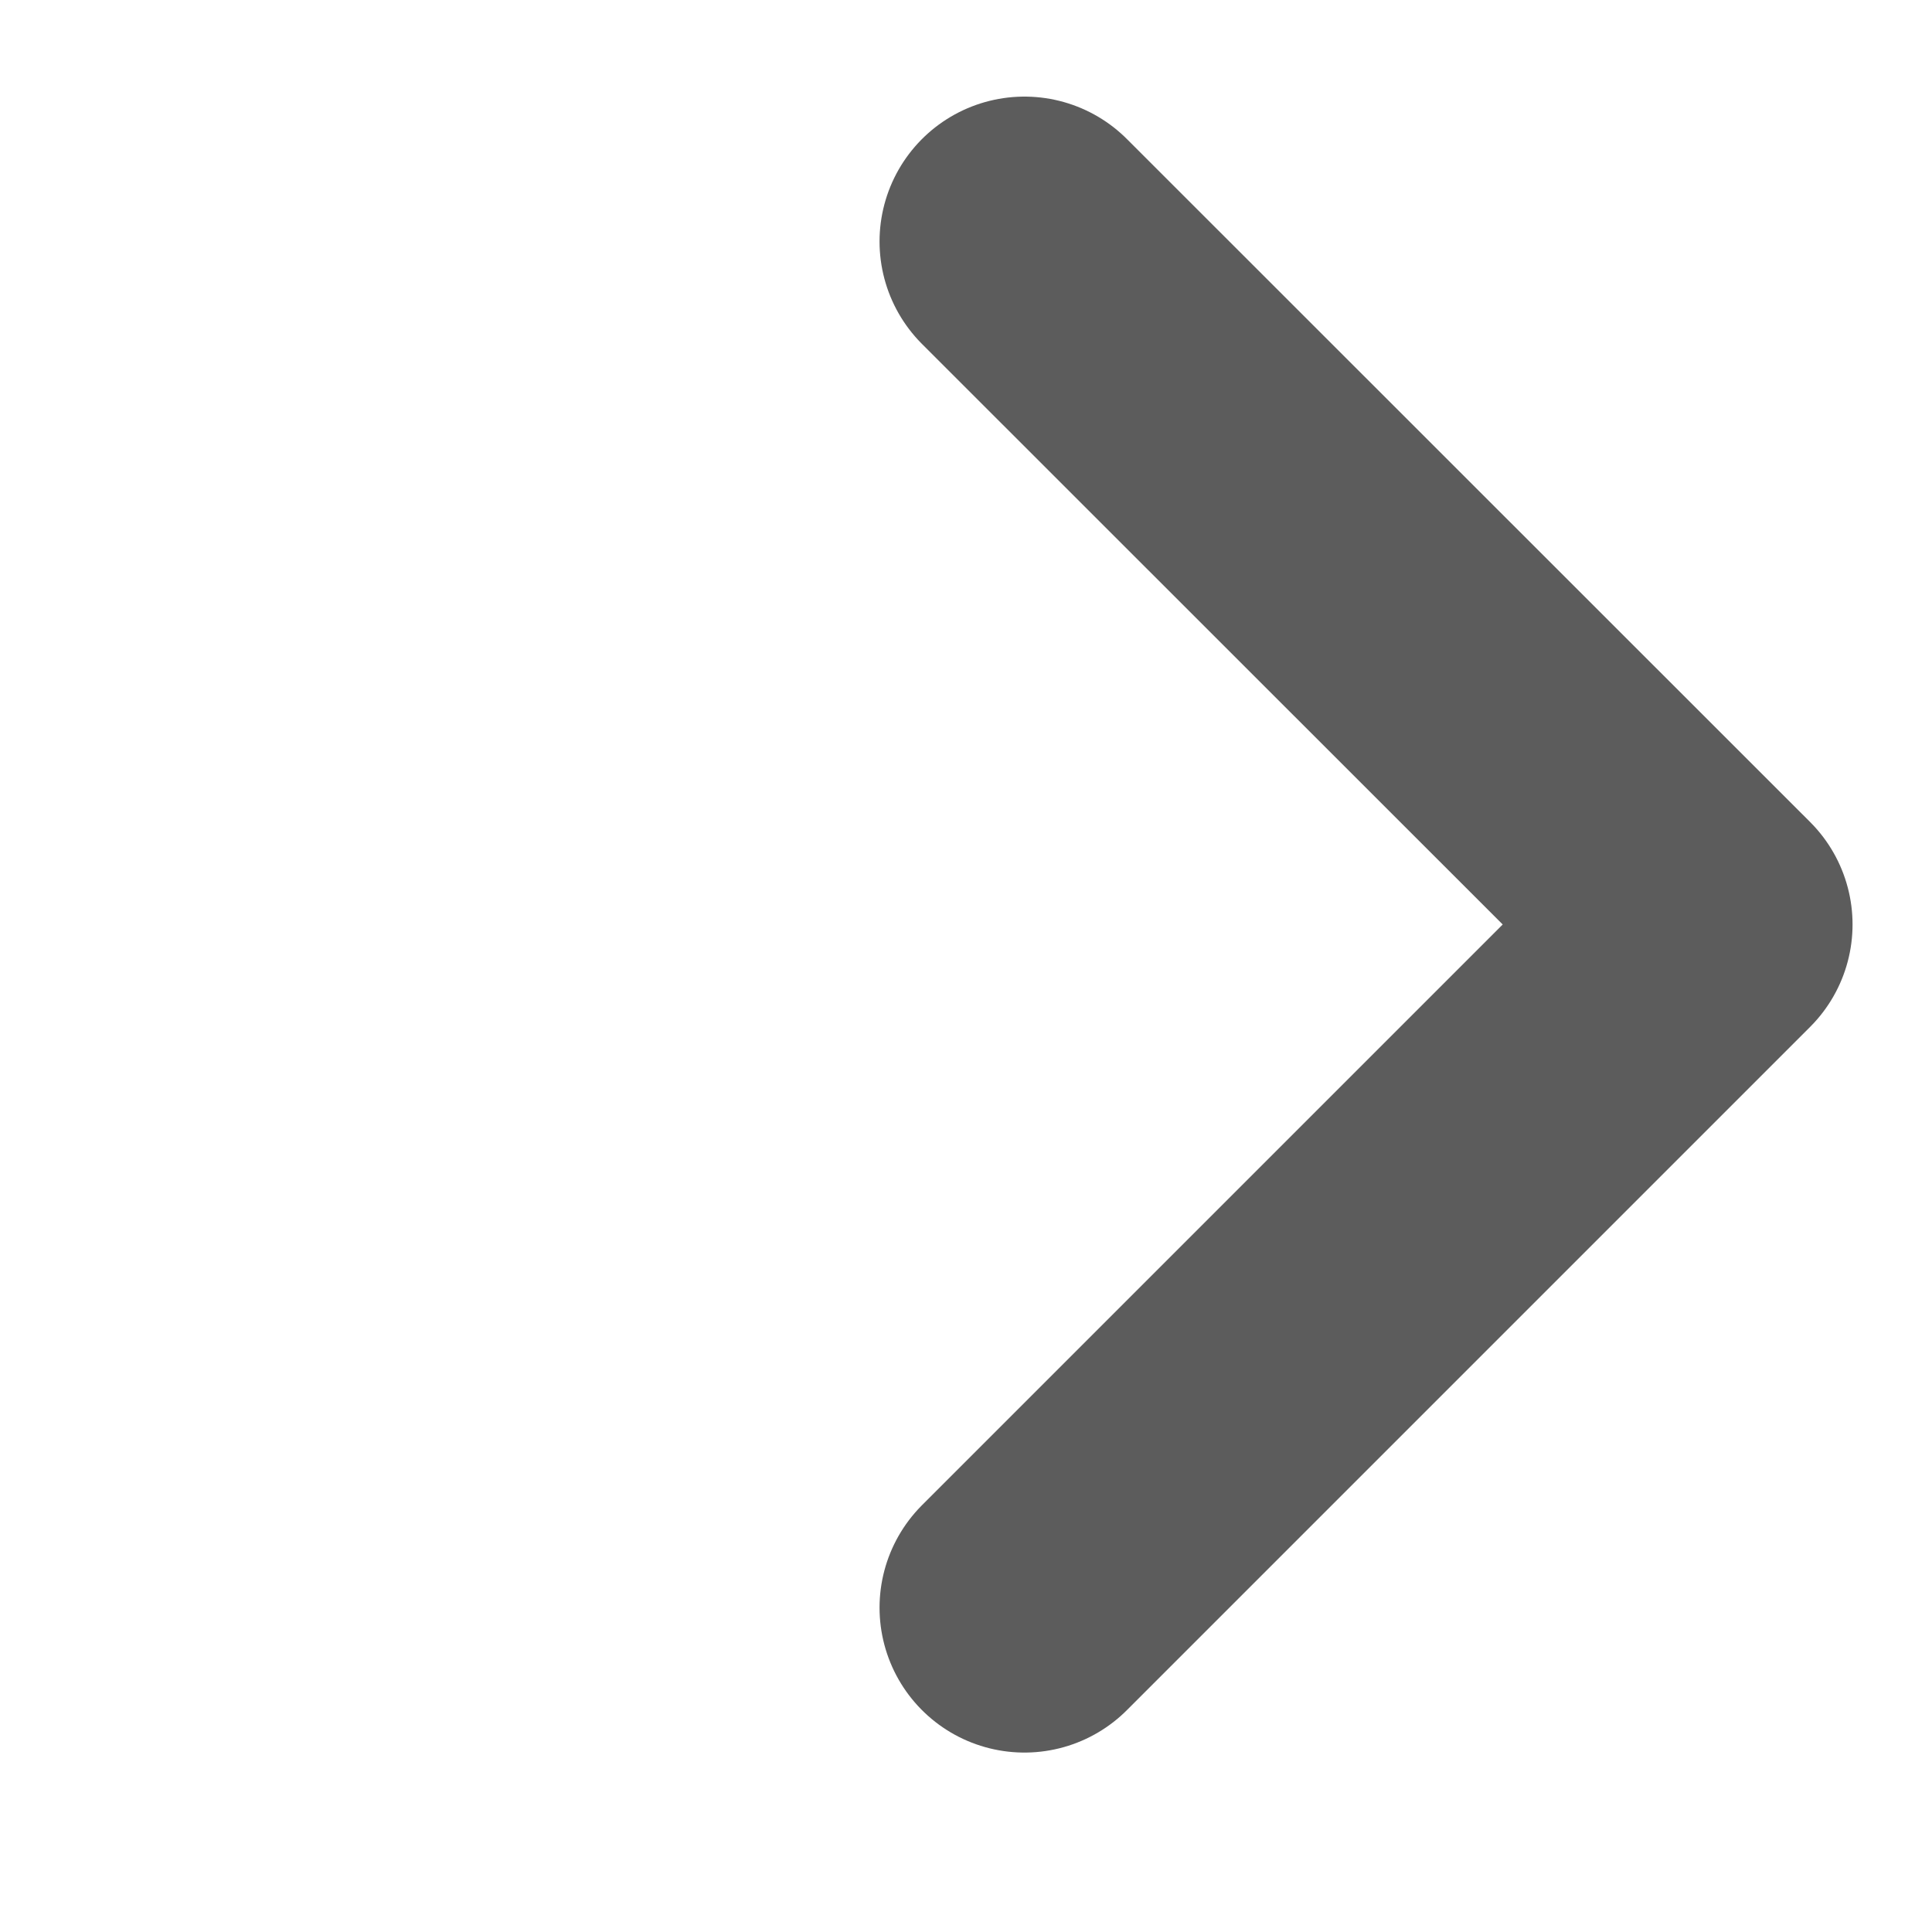 <svg width="8" height="8" viewBox="0 0 8 8" fill="none" xmlns="http://www.w3.org/2000/svg">
<path d="M4.242 1L7.071 3.828L4.242 6.657" stroke="#5C5C5C" stroke-width="1.2" stroke-linecap="round" stroke-linejoin="round"/>
</svg>